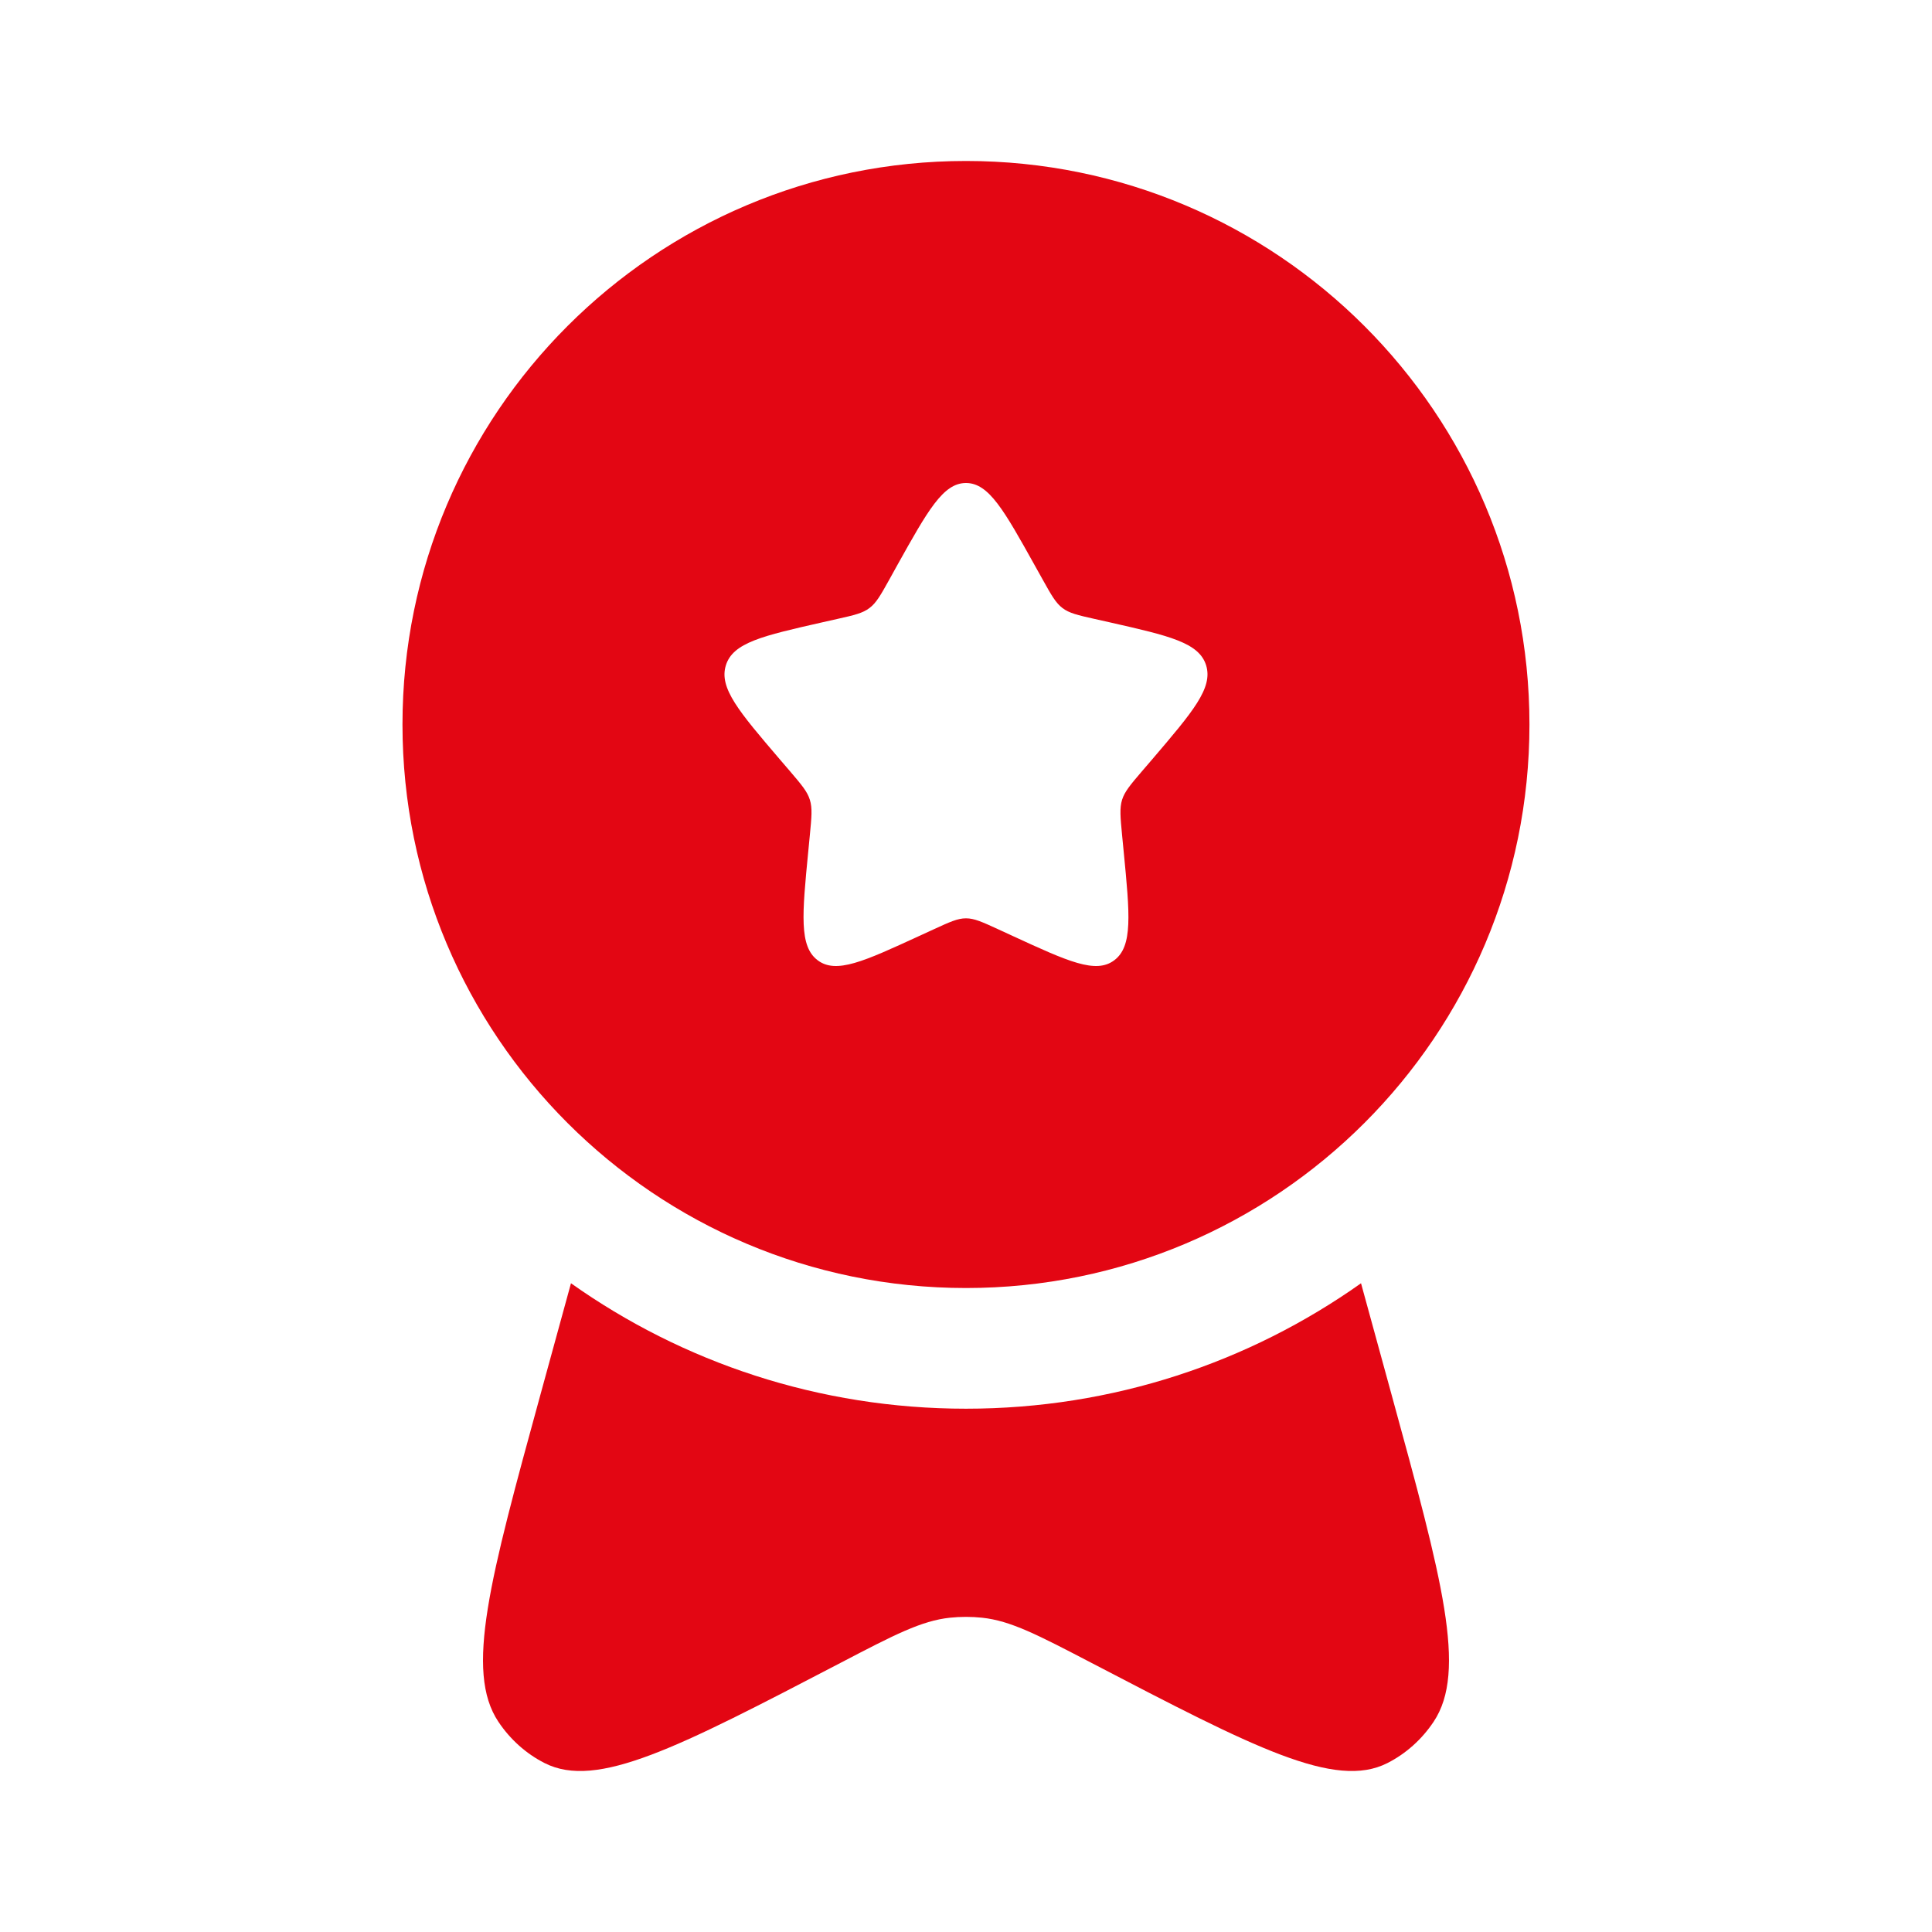 <?xml version="1.0" encoding="UTF-8"?> <svg xmlns="http://www.w3.org/2000/svg" width="28" height="28" viewBox="0 0 28 28" fill="none"><path fill-rule="evenodd" clip-rule="evenodd" d="M14 18.667C18.51 18.667 22.166 15.011 22.166 10.5C22.166 5.99 18.51 2.333 14 2.333C9.489 2.333 5.833 5.99 5.833 10.5C5.833 15.011 9.489 18.667 14 18.667ZM14 7C13.668 7 13.447 7.398 13.003 8.193L12.889 8.399C12.763 8.625 12.7 8.738 12.601 8.812C12.503 8.887 12.381 8.915 12.136 8.97L11.914 9.02C11.053 9.215 10.622 9.313 10.52 9.642C10.417 9.971 10.711 10.314 11.298 11.001L11.45 11.178C11.616 11.373 11.7 11.471 11.737 11.591C11.775 11.712 11.762 11.842 11.737 12.102L11.714 12.339C11.625 13.255 11.581 13.713 11.849 13.916C12.117 14.12 12.52 13.934 13.326 13.563L13.535 13.467C13.764 13.362 13.878 13.309 14 13.309C14.121 13.309 14.236 13.362 14.465 13.467L14.673 13.563C15.479 13.934 15.882 14.12 16.15 13.916C16.419 13.713 16.374 13.255 16.285 12.339L16.262 12.102C16.237 11.842 16.225 11.712 16.262 11.591C16.3 11.471 16.383 11.373 16.55 11.178L16.702 11.001C17.288 10.314 17.582 9.971 17.48 9.642C17.377 9.313 16.947 9.215 16.086 9.02L15.863 8.97C15.618 8.915 15.496 8.887 15.398 8.812C15.3 8.738 15.237 8.625 15.111 8.399L14.996 8.193C14.553 7.398 14.331 7 14 7Z" fill="#E30613"></path><path d="M8.275 18.598L7.833 20.21C7.1 22.884 6.734 24.221 7.223 24.953C7.394 25.209 7.624 25.415 7.891 25.551C8.652 25.939 9.828 25.326 12.179 24.101C12.961 23.693 13.353 23.489 13.768 23.445C13.922 23.429 14.078 23.429 14.232 23.445C14.647 23.489 15.038 23.693 15.821 24.101C18.172 25.326 19.348 25.939 20.109 25.551C20.376 25.415 20.606 25.209 20.777 24.953C21.266 24.221 20.9 22.884 20.167 20.21L19.725 18.598C18.108 19.744 16.132 20.416 14 20.416C11.868 20.416 9.892 19.744 8.275 18.598Z" fill="#E30613"></path></svg> 